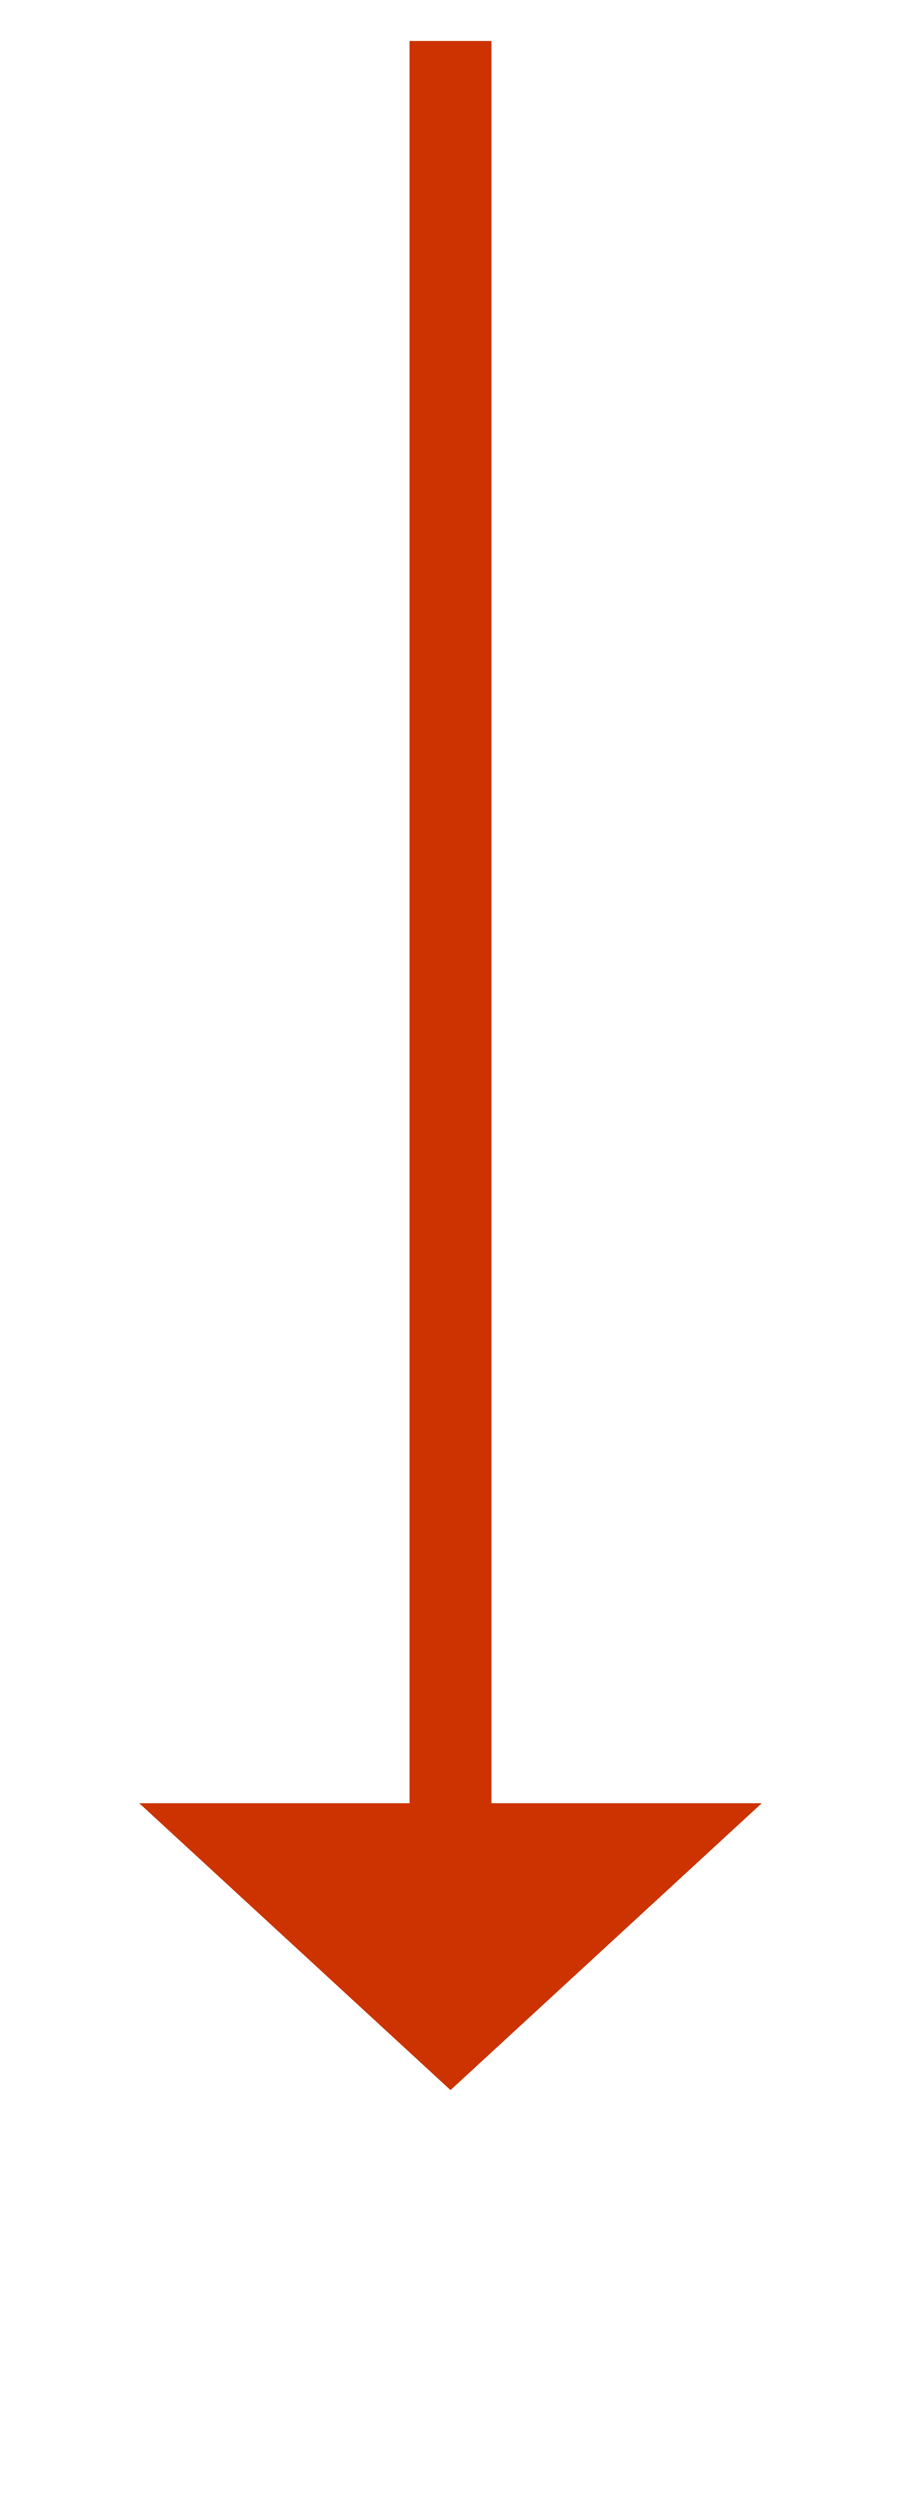 ﻿<?xml version="1.0" encoding="utf-8"?>
<svg version="1.1" xmlns:xlink="http://www.w3.org/1999/xlink" width="22px" height="61px" xmlns="http://www.w3.org/2000/svg">
  <g transform="matrix(1 0 0 1 -528 -2112 )">
    <path d="M 531.4 2156  L 539 2163  L 546.6 2156  L 531.4 2156  Z " fill-rule="nonzero" fill="#cc3300" stroke="none" />
    <path d="M 539 2113  L 539 2157  " stroke-width="2" stroke="#cc3300" fill="none" />
  </g>
</svg>